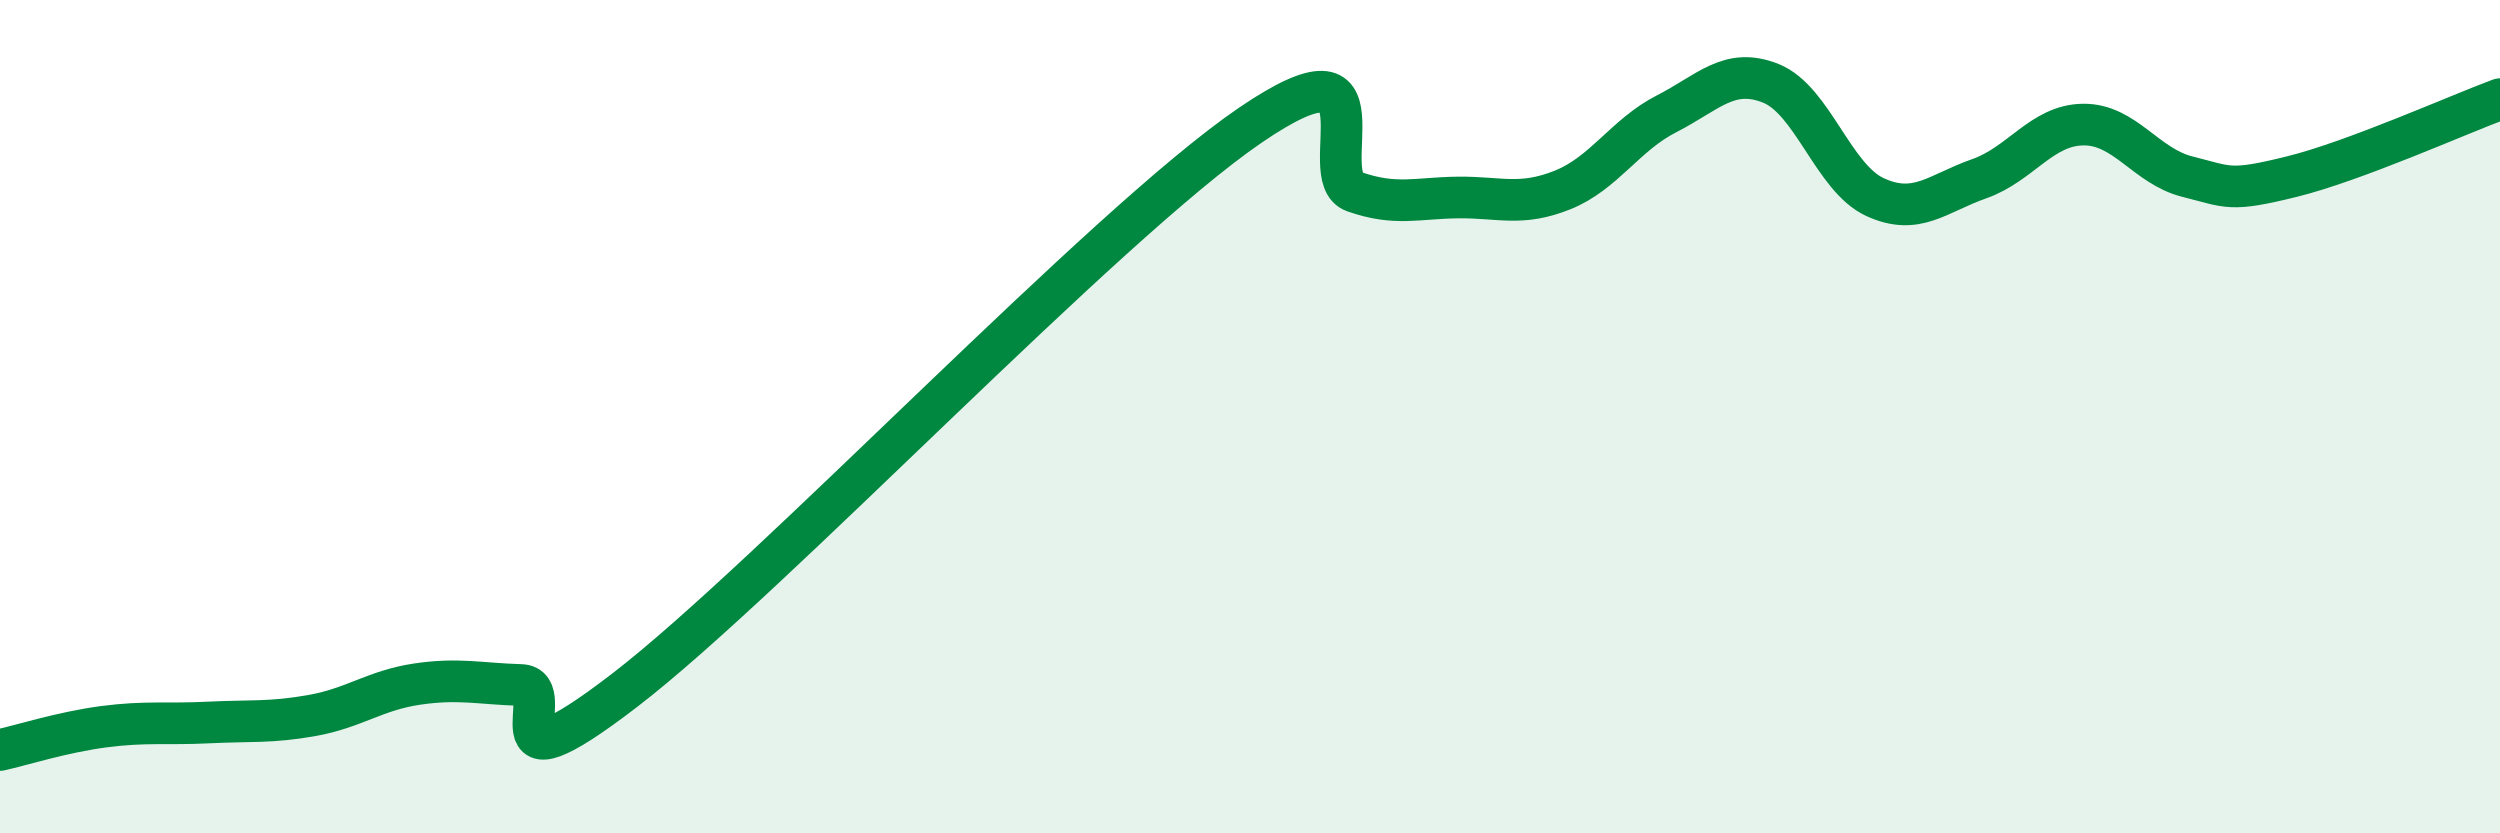 
    <svg width="60" height="20" viewBox="0 0 60 20" xmlns="http://www.w3.org/2000/svg">
      <path
        d="M 0,18 C 0.5,17.89 1.5,17.57 2.5,17.44 C 3.5,17.31 4,17.39 5,17.34 C 6,17.29 6.5,17.35 7.5,17.17 C 8.5,16.99 9,16.57 10,16.42 C 11,16.27 11.5,16.41 12.5,16.44 C 13.5,16.47 11.5,19.25 15,16.56 C 18.5,13.87 26.5,5.4 30,3.01 C 33.5,0.62 31.5,4.25 32.5,4.6 C 33.5,4.95 34,4.75 35,4.74 C 36,4.73 36.5,4.96 37.5,4.56 C 38.5,4.16 39,3.24 40,2.73 C 41,2.22 41.5,1.6 42.5,2 C 43.5,2.4 44,4.27 45,4.73 C 46,5.19 46.5,4.64 47.5,4.29 C 48.5,3.94 49,3 50,2.99 C 51,2.98 51.5,3.99 52.5,4.24 C 53.5,4.49 53.5,4.61 55,4.24 C 56.5,3.87 59,2.75 60,2.38L60 20L0 20Z"
        fill="#008740"
        opacity="0.1"
        stroke-linecap="round"
        stroke-linejoin="round"
      />
      <path
        d="M 0,18 C 0.5,17.89 1.5,17.57 2.5,17.44 C 3.5,17.31 4,17.39 5,17.34 C 6,17.29 6.5,17.35 7.5,17.17 C 8.5,16.99 9,16.57 10,16.42 C 11,16.27 11.5,16.41 12.5,16.44 C 13.5,16.47 11.5,19.25 15,16.56 C 18.5,13.87 26.5,5.4 30,3.01 C 33.5,0.62 31.5,4.25 32.5,4.6 C 33.5,4.95 34,4.75 35,4.74 C 36,4.73 36.5,4.96 37.5,4.56 C 38.5,4.16 39,3.24 40,2.73 C 41,2.22 41.5,1.6 42.5,2 C 43.5,2.4 44,4.27 45,4.73 C 46,5.19 46.5,4.64 47.5,4.29 C 48.5,3.94 49,3 50,2.99 C 51,2.98 51.5,3.99 52.5,4.24 C 53.5,4.49 53.5,4.61 55,4.24 C 56.5,3.87 59,2.75 60,2.38"
        stroke="#008740"
        stroke-width="1"
        fill="none"
        stroke-linecap="round"
        stroke-linejoin="round"
      />
    </svg>
  
